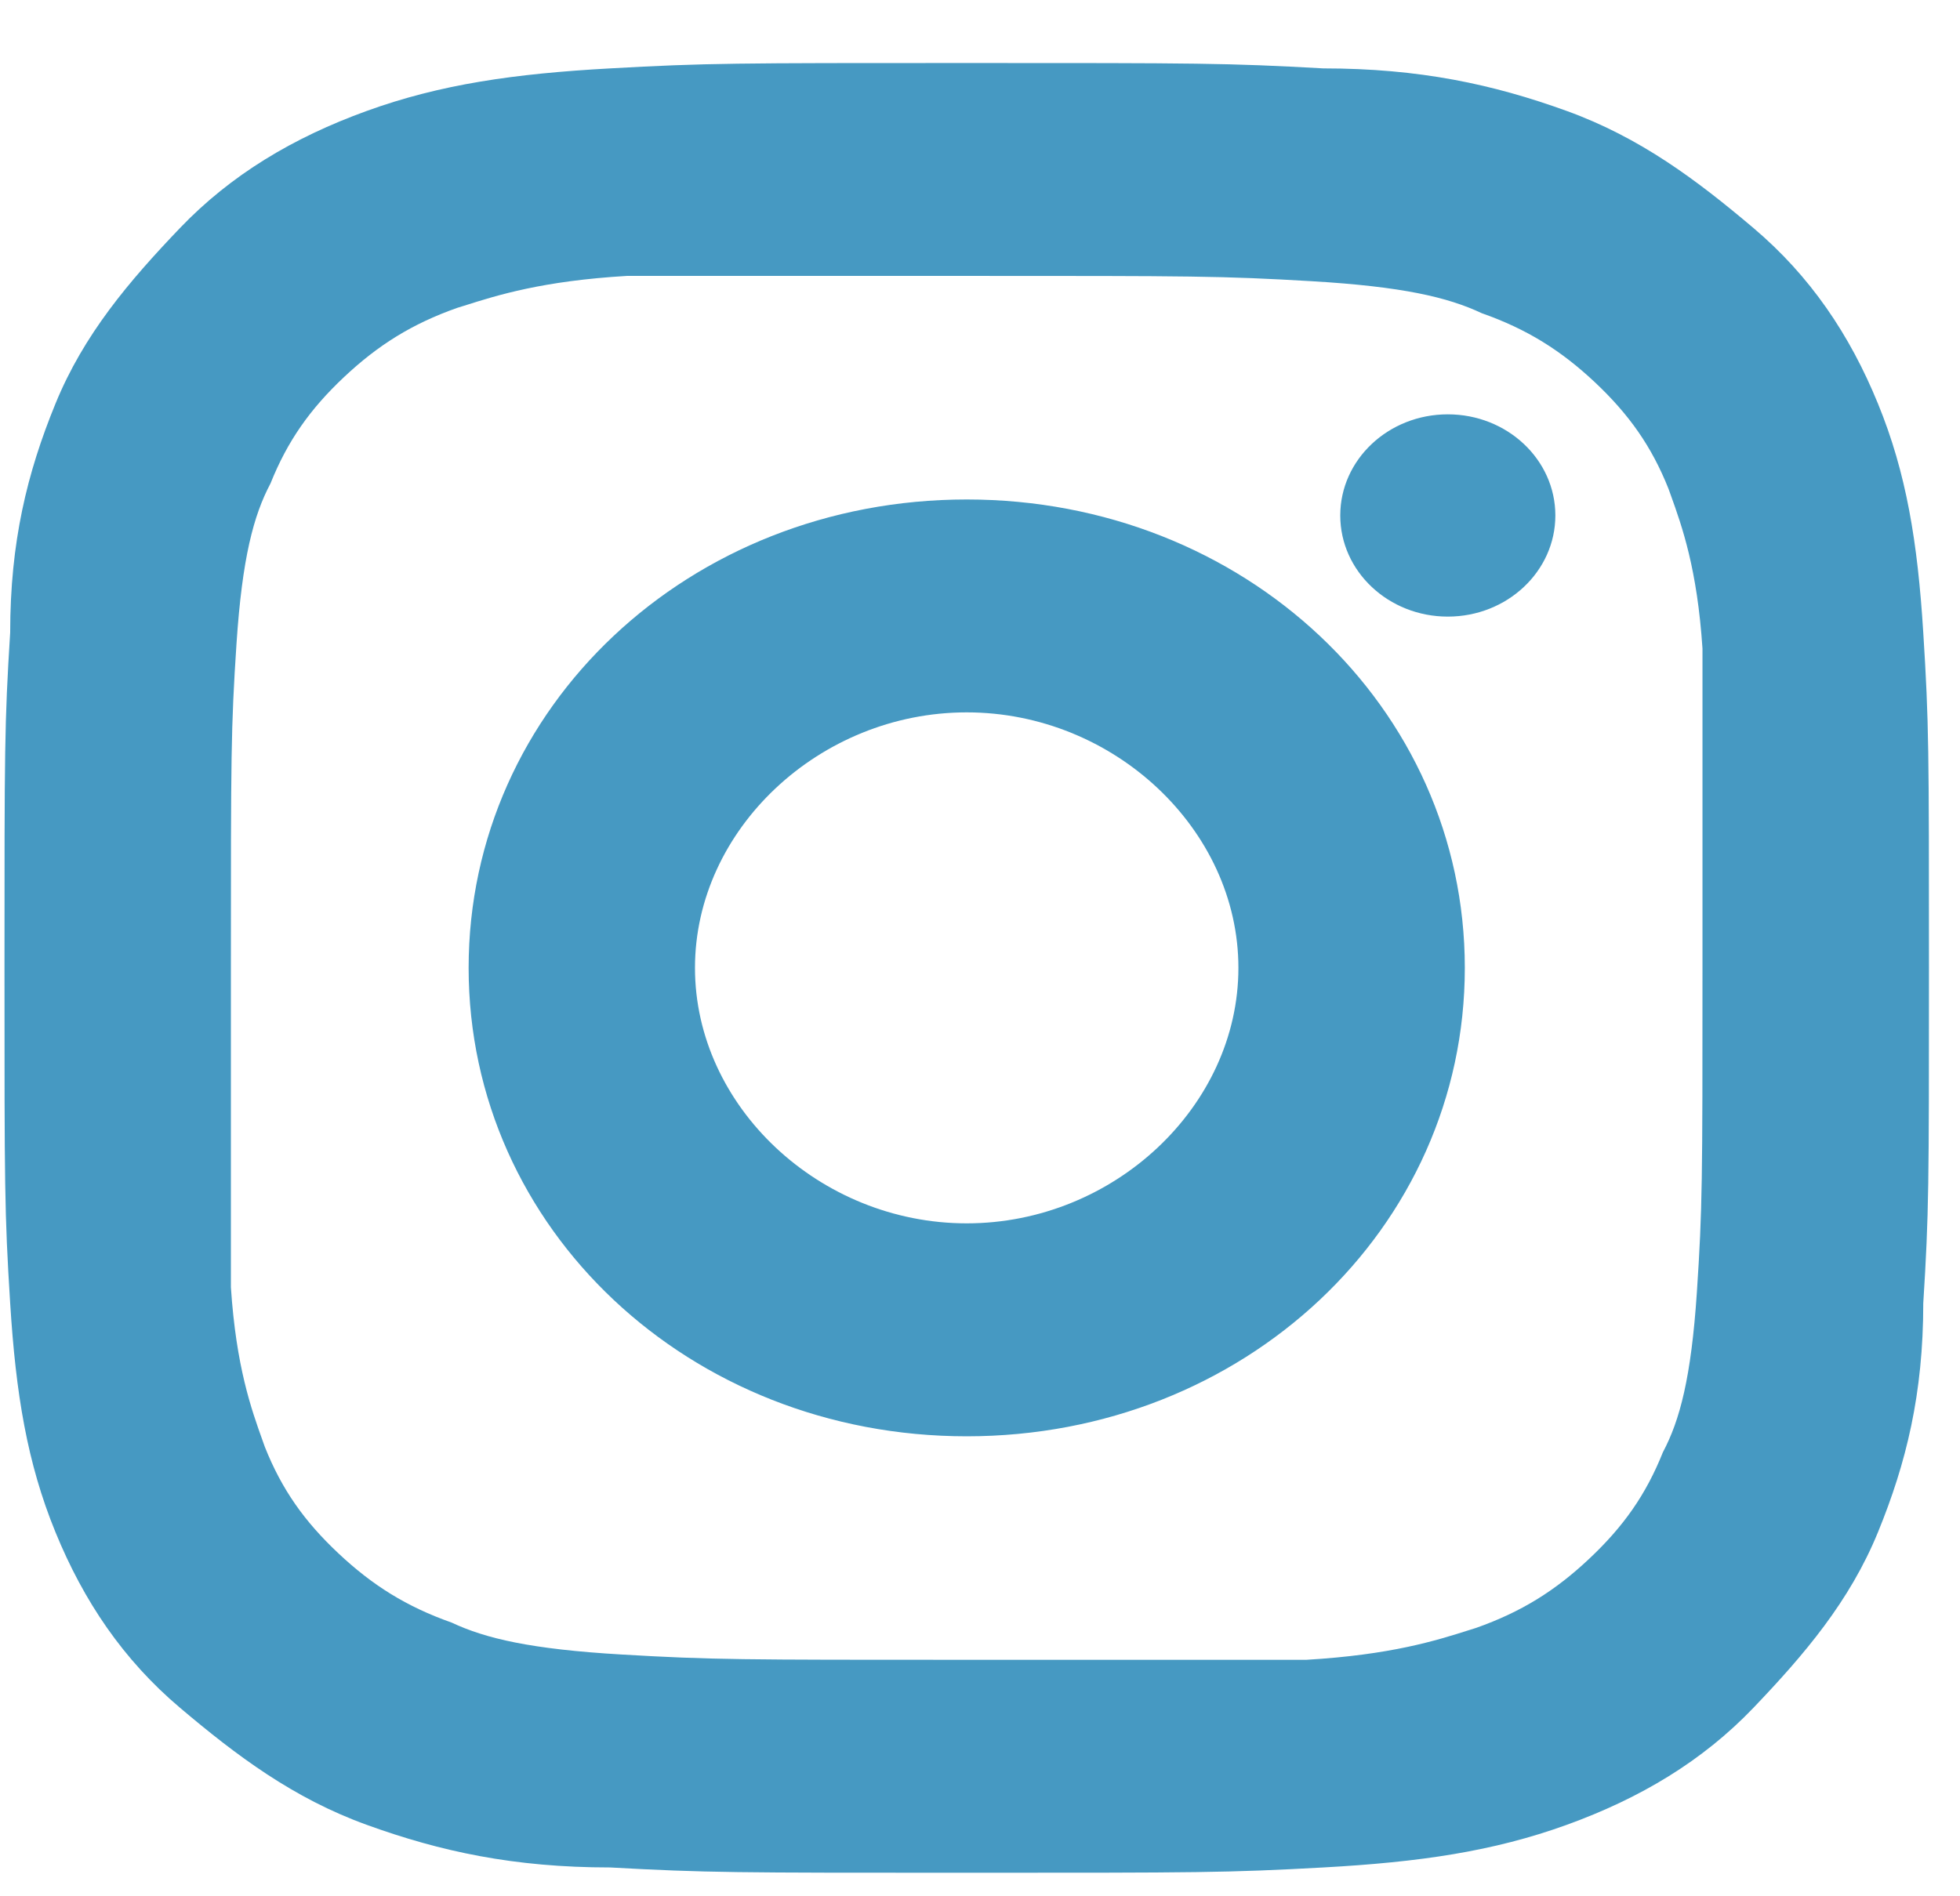 <svg width="31" height="30" viewBox="0 0 31 30" fill="none" xmlns="http://www.w3.org/2000/svg">
<path fill-rule="evenodd" clip-rule="evenodd" d="M29.703 6.387C29.256 5.292 28.629 4.366 27.734 3.608C26.838 2.85 25.943 2.176 24.779 1.755C23.616 1.334 22.452 1.082 20.93 1.082C19.408 0.997 18.96 0.997 15.29 0.997C11.62 0.997 11.172 0.997 9.65 1.082C8.128 1.166 6.964 1.334 5.801 1.755C4.637 2.176 3.652 2.766 2.846 3.608C2.041 4.45 1.324 5.292 0.877 6.387C0.429 7.481 0.161 8.576 0.161 10.008C0.071 11.439 0.071 11.86 0.071 15.313C0.071 18.765 0.071 19.186 0.161 20.618C0.25 22.049 0.429 23.144 0.877 24.239C1.324 25.333 1.951 26.26 2.846 27.017C3.742 27.775 4.637 28.449 5.801 28.87C6.964 29.291 8.128 29.544 9.65 29.544C11.172 29.628 11.62 29.628 15.29 29.628C18.96 29.628 19.408 29.628 20.93 29.544C22.452 29.46 23.616 29.291 24.779 28.87C25.943 28.449 26.928 27.86 27.734 27.017C28.539 26.175 29.256 25.333 29.703 24.239C30.151 23.144 30.419 22.049 30.419 20.618C30.509 19.186 30.509 18.765 30.509 15.313V15.313V15.312C30.509 11.86 30.509 11.439 30.419 10.008C30.33 8.576 30.151 7.481 29.703 6.387ZM26.838 20.449C26.748 21.796 26.569 22.47 26.301 22.975C26.032 23.649 25.674 24.154 25.137 24.659C24.6 25.165 24.063 25.501 23.347 25.754L23.239 25.788C22.713 25.955 22 26.18 20.661 26.259H15.29C11.709 26.259 11.261 26.259 9.829 26.175C8.396 26.091 7.68 25.922 7.143 25.67C6.427 25.417 5.89 25.08 5.353 24.575C4.815 24.07 4.457 23.565 4.189 22.891L4.153 22.79C3.976 22.295 3.735 21.625 3.652 20.365V15.312C3.652 11.944 3.652 11.523 3.741 10.176C3.831 8.828 4.01 8.155 4.278 7.649C4.547 6.976 4.905 6.47 5.442 5.965C5.979 5.46 6.516 5.123 7.233 4.87L7.34 4.837C7.866 4.67 8.579 4.444 9.918 4.365H15.29C18.87 4.365 19.318 4.365 20.75 4.449C22.183 4.534 22.899 4.702 23.436 4.955C24.152 5.207 24.689 5.544 25.227 6.049C25.764 6.555 26.122 7.06 26.39 7.734L26.426 7.834C26.604 8.329 26.844 9 26.927 10.26V15.312C26.927 18.681 26.927 19.102 26.838 20.449ZM22.899 9.755C23.838 9.755 24.6 9.038 24.6 8.155C24.6 7.271 23.838 6.555 22.899 6.555C21.96 6.555 21.198 7.271 21.198 8.155C21.198 9.038 21.96 9.755 22.899 9.755ZM7.412 15.312C7.412 11.186 10.903 7.902 15.29 7.902C19.676 7.902 23.168 11.186 23.168 15.312C23.168 19.438 19.676 22.723 15.29 22.723C10.903 22.723 7.412 19.438 7.412 15.312ZM10.992 15.312C10.992 17.502 12.962 19.354 15.29 19.354C17.617 19.354 19.587 17.502 19.587 15.312C19.587 13.123 17.617 11.27 15.29 11.27C12.962 11.27 10.992 13.123 10.992 15.312Z" fill="#4699C2"/>
</svg>
